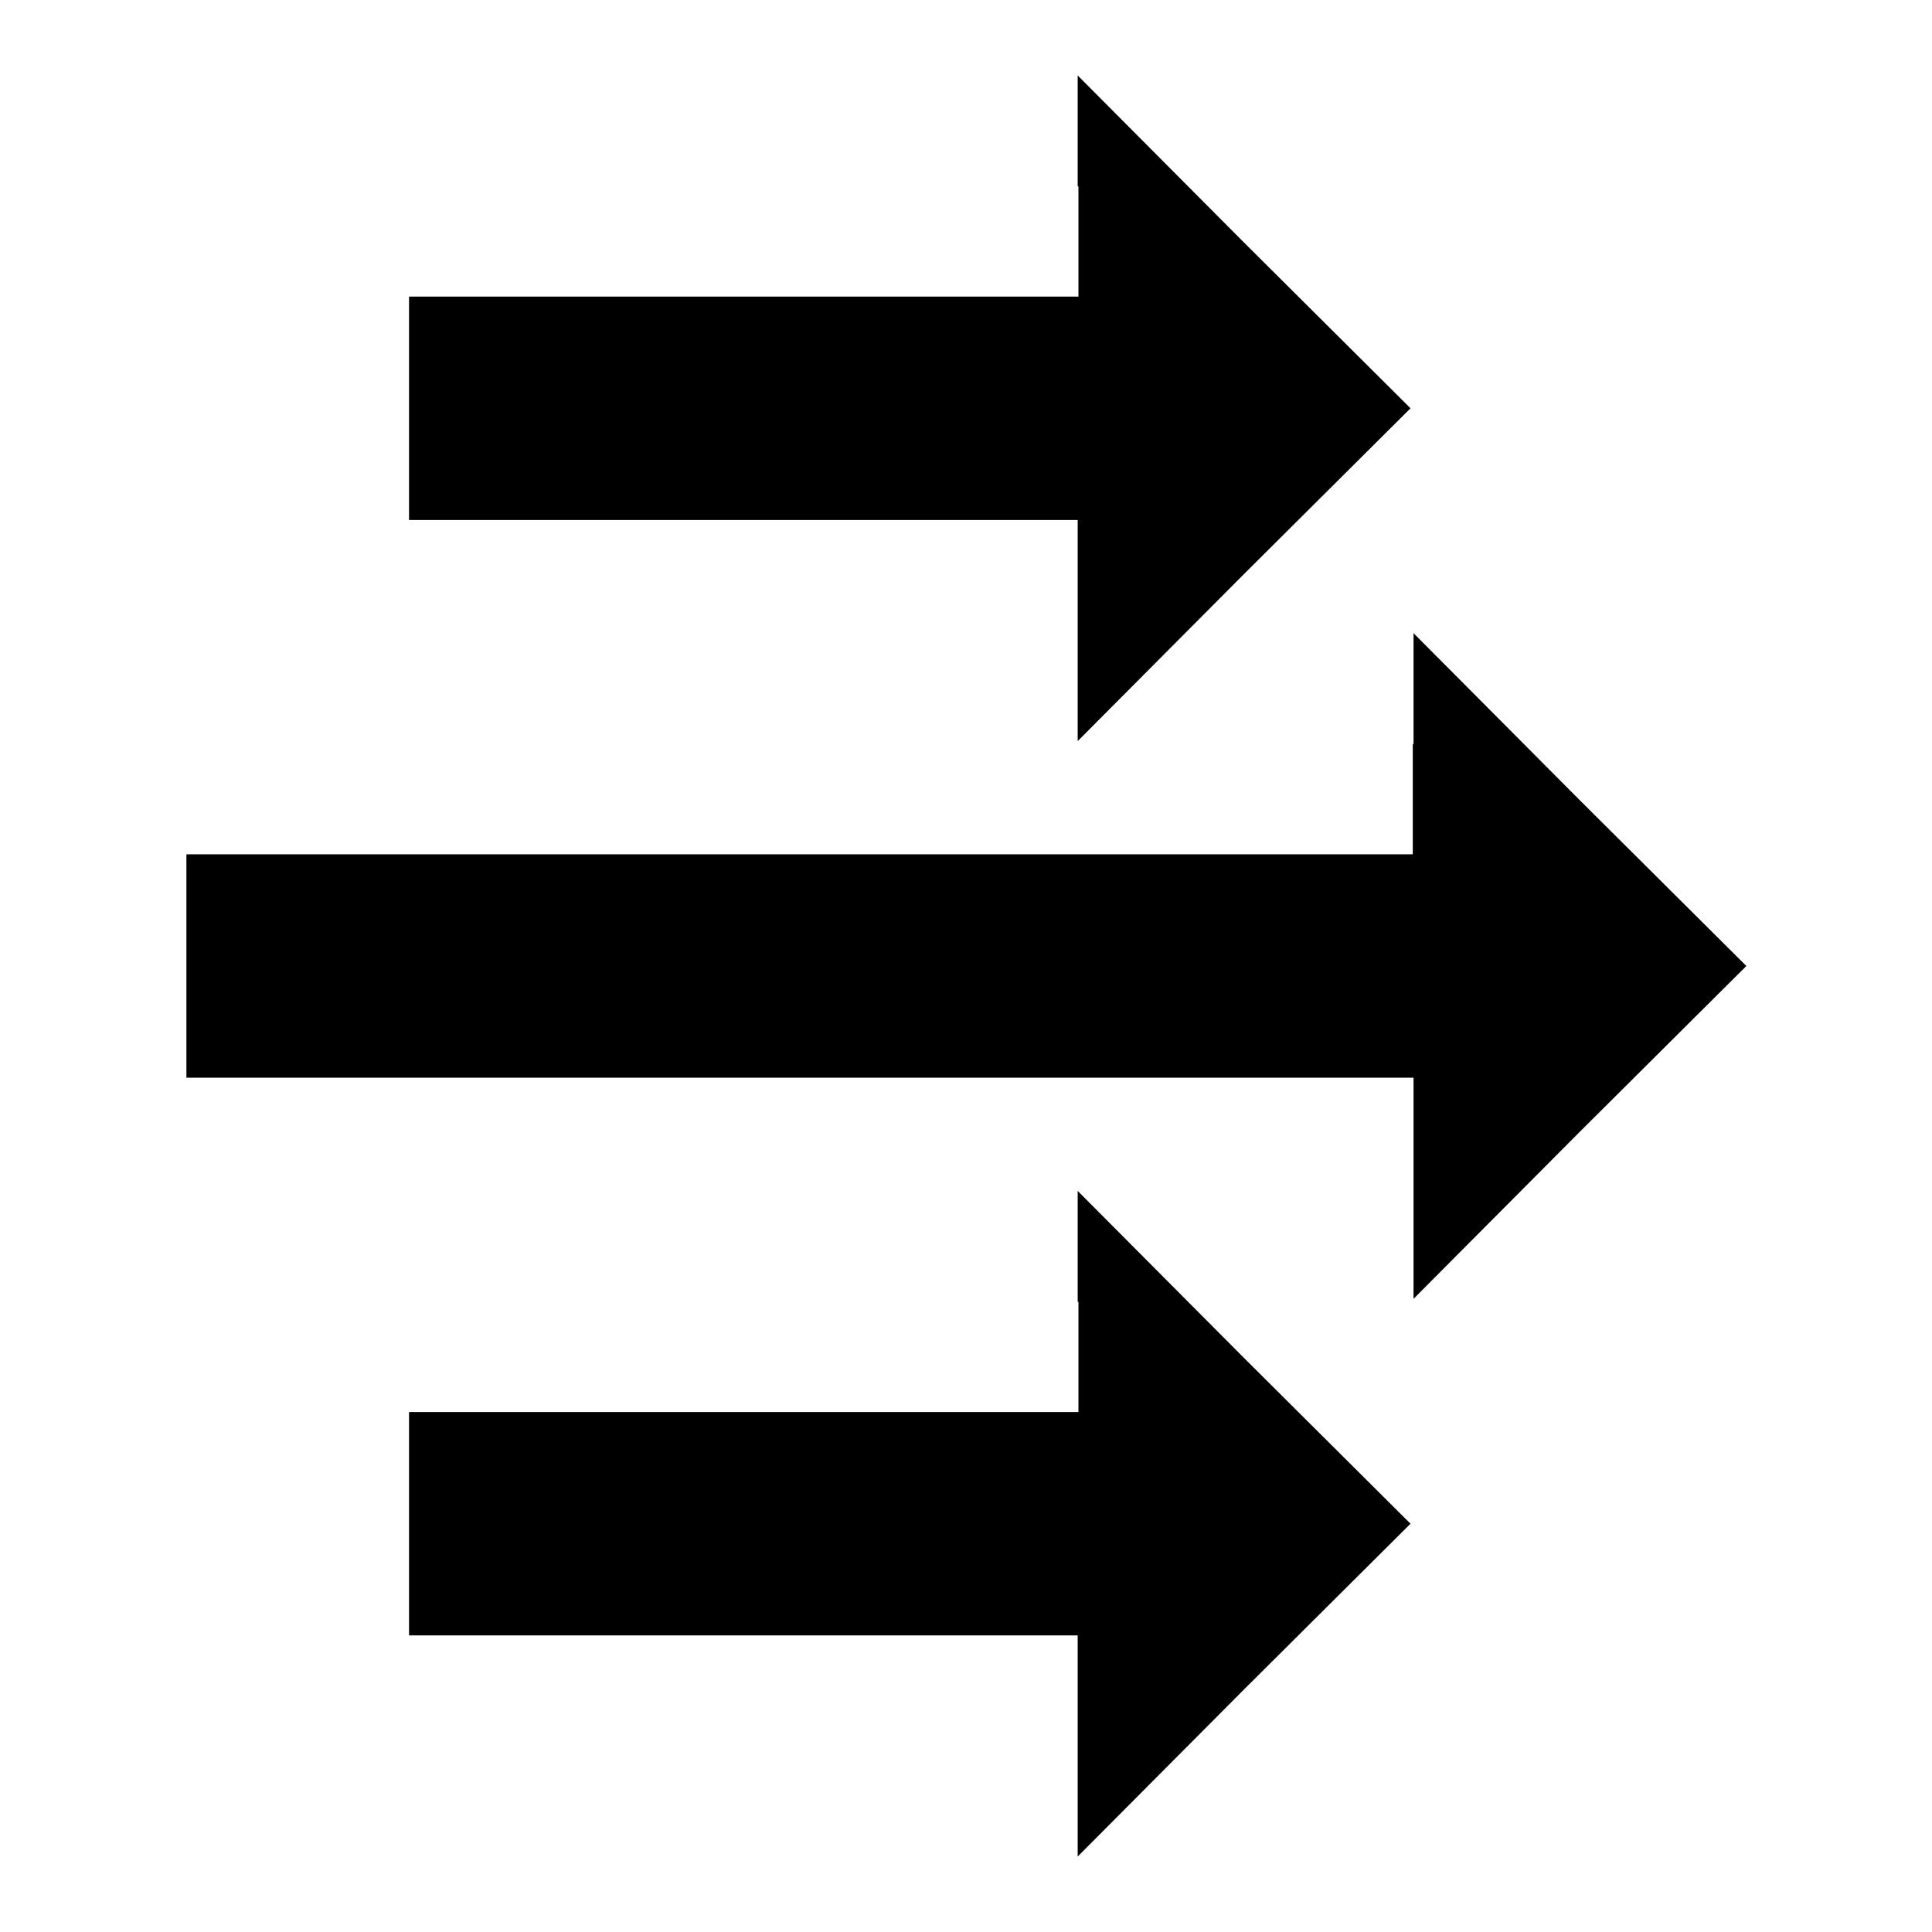<?xml version="1.0" encoding="utf-8"?>
<!-- Svg Vector Icons : http://www.onlinewebfonts.com/icon -->
<!DOCTYPE svg PUBLIC "-//W3C//DTD SVG 1.1//EN" "http://www.w3.org/Graphics/SVG/1.1/DTD/svg11.dtd">
<svg version="1.1" xmlns="http://www.w3.org/2000/svg" xmlns:xlink="http://www.w3.org/1999/xlink" x="0px" y="0px" viewBox="0 0 256 256" enable-background="new 0 0 256 256" xml:space="preserve">
<g><g><g><path fill="#000000" d="M142.9,24.7v14.6H98.6H54.2v14.8v14.8h44.3h44.3v14.6v14.7l22-22.1l22.1-22l-22.1-22l-22-22.1V24.7z"/><path fill="#000000" d="M187.2,98.6v14.6h-81.3H24.7V128v14.8h81.3h81.3v14.6v14.7l22-22.1l22.1-22l-22.1-22l-22-22.1V98.6L187.2,98.6z"/><path fill="#000000" d="M142.9,172.5v14.6H98.6H54.2v14.8v14.8h44.3h44.3v14.6V246l22-22.1l22.1-22l-22.1-22l-22-22.1V172.5z"/></g></g></g>
</svg>